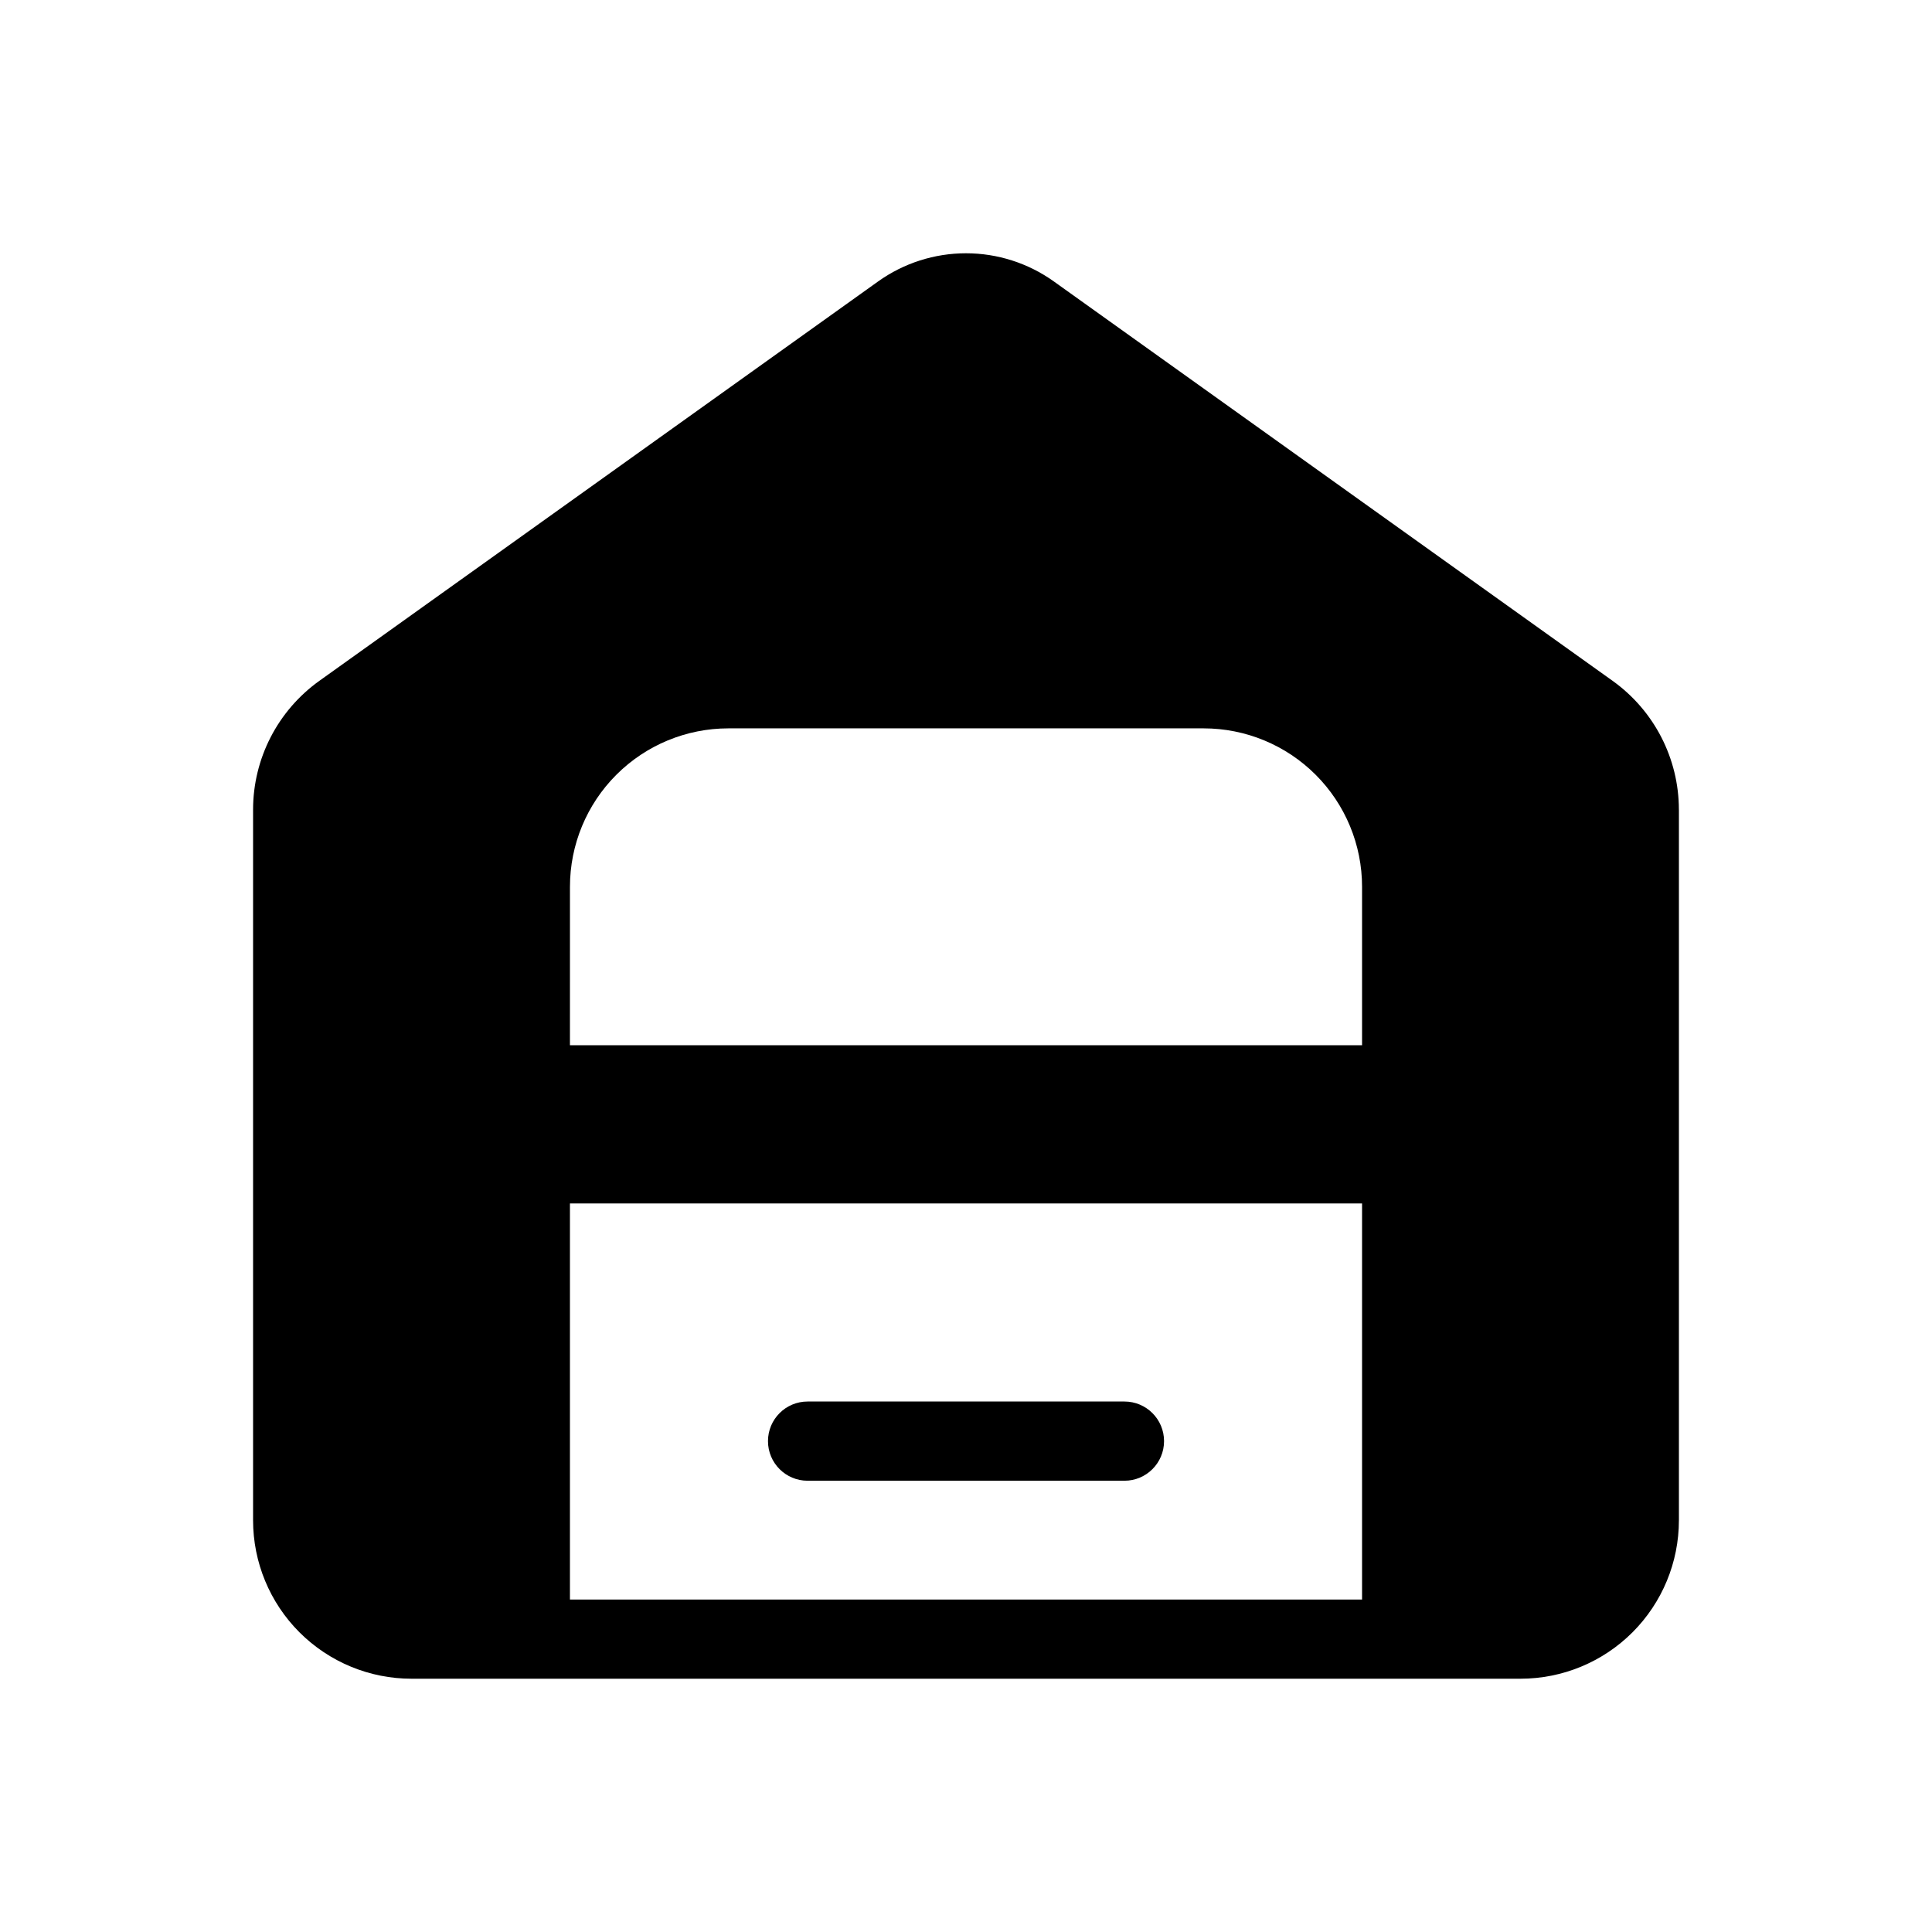 <?xml version="1.0" encoding="UTF-8"?>
<!-- Uploaded to: ICON Repo, www.svgrepo.com, Generator: ICON Repo Mixer Tools -->
<svg fill="#000000" width="800px" height="800px" version="1.1" viewBox="144 144 512 512" xmlns="http://www.w3.org/2000/svg">
 <path d="m358.02 536.41c-5.797 0-10.496-4.699-10.496-10.496s4.699-10.496 10.496-10.496h83.969c5.797 0 10.496 4.699 10.496 10.496s-4.699 10.496-10.496 10.496zm230.91-177.84v188.32l-0.004 0.004c0 11.133-4.422 21.812-12.297 29.688-7.871 7.871-18.551 12.297-29.688 12.297h-293.89c-11.137 0-21.812-4.426-29.688-12.297-7.875-7.875-12.297-18.555-12.297-29.688v-188.32c0.004-13.551 6.547-26.266 17.57-34.148l148.07-105.84c6.793-4.856 14.938-7.465 23.289-7.465s16.492 2.609 23.285 7.465l148.07 105.84c11.023 7.883 17.566 20.598 17.57 34.148zm-293.89 62.422h209.92v-41.984c0-11.137-4.422-21.816-12.297-29.688-7.871-7.875-18.551-12.297-29.684-12.297h-125.95c-11.137 0-21.816 4.422-29.688 12.297-7.875 7.871-12.297 18.551-12.297 29.688zm209.92 146.9v-104.96h-209.92v104.96z"/>
</svg>
